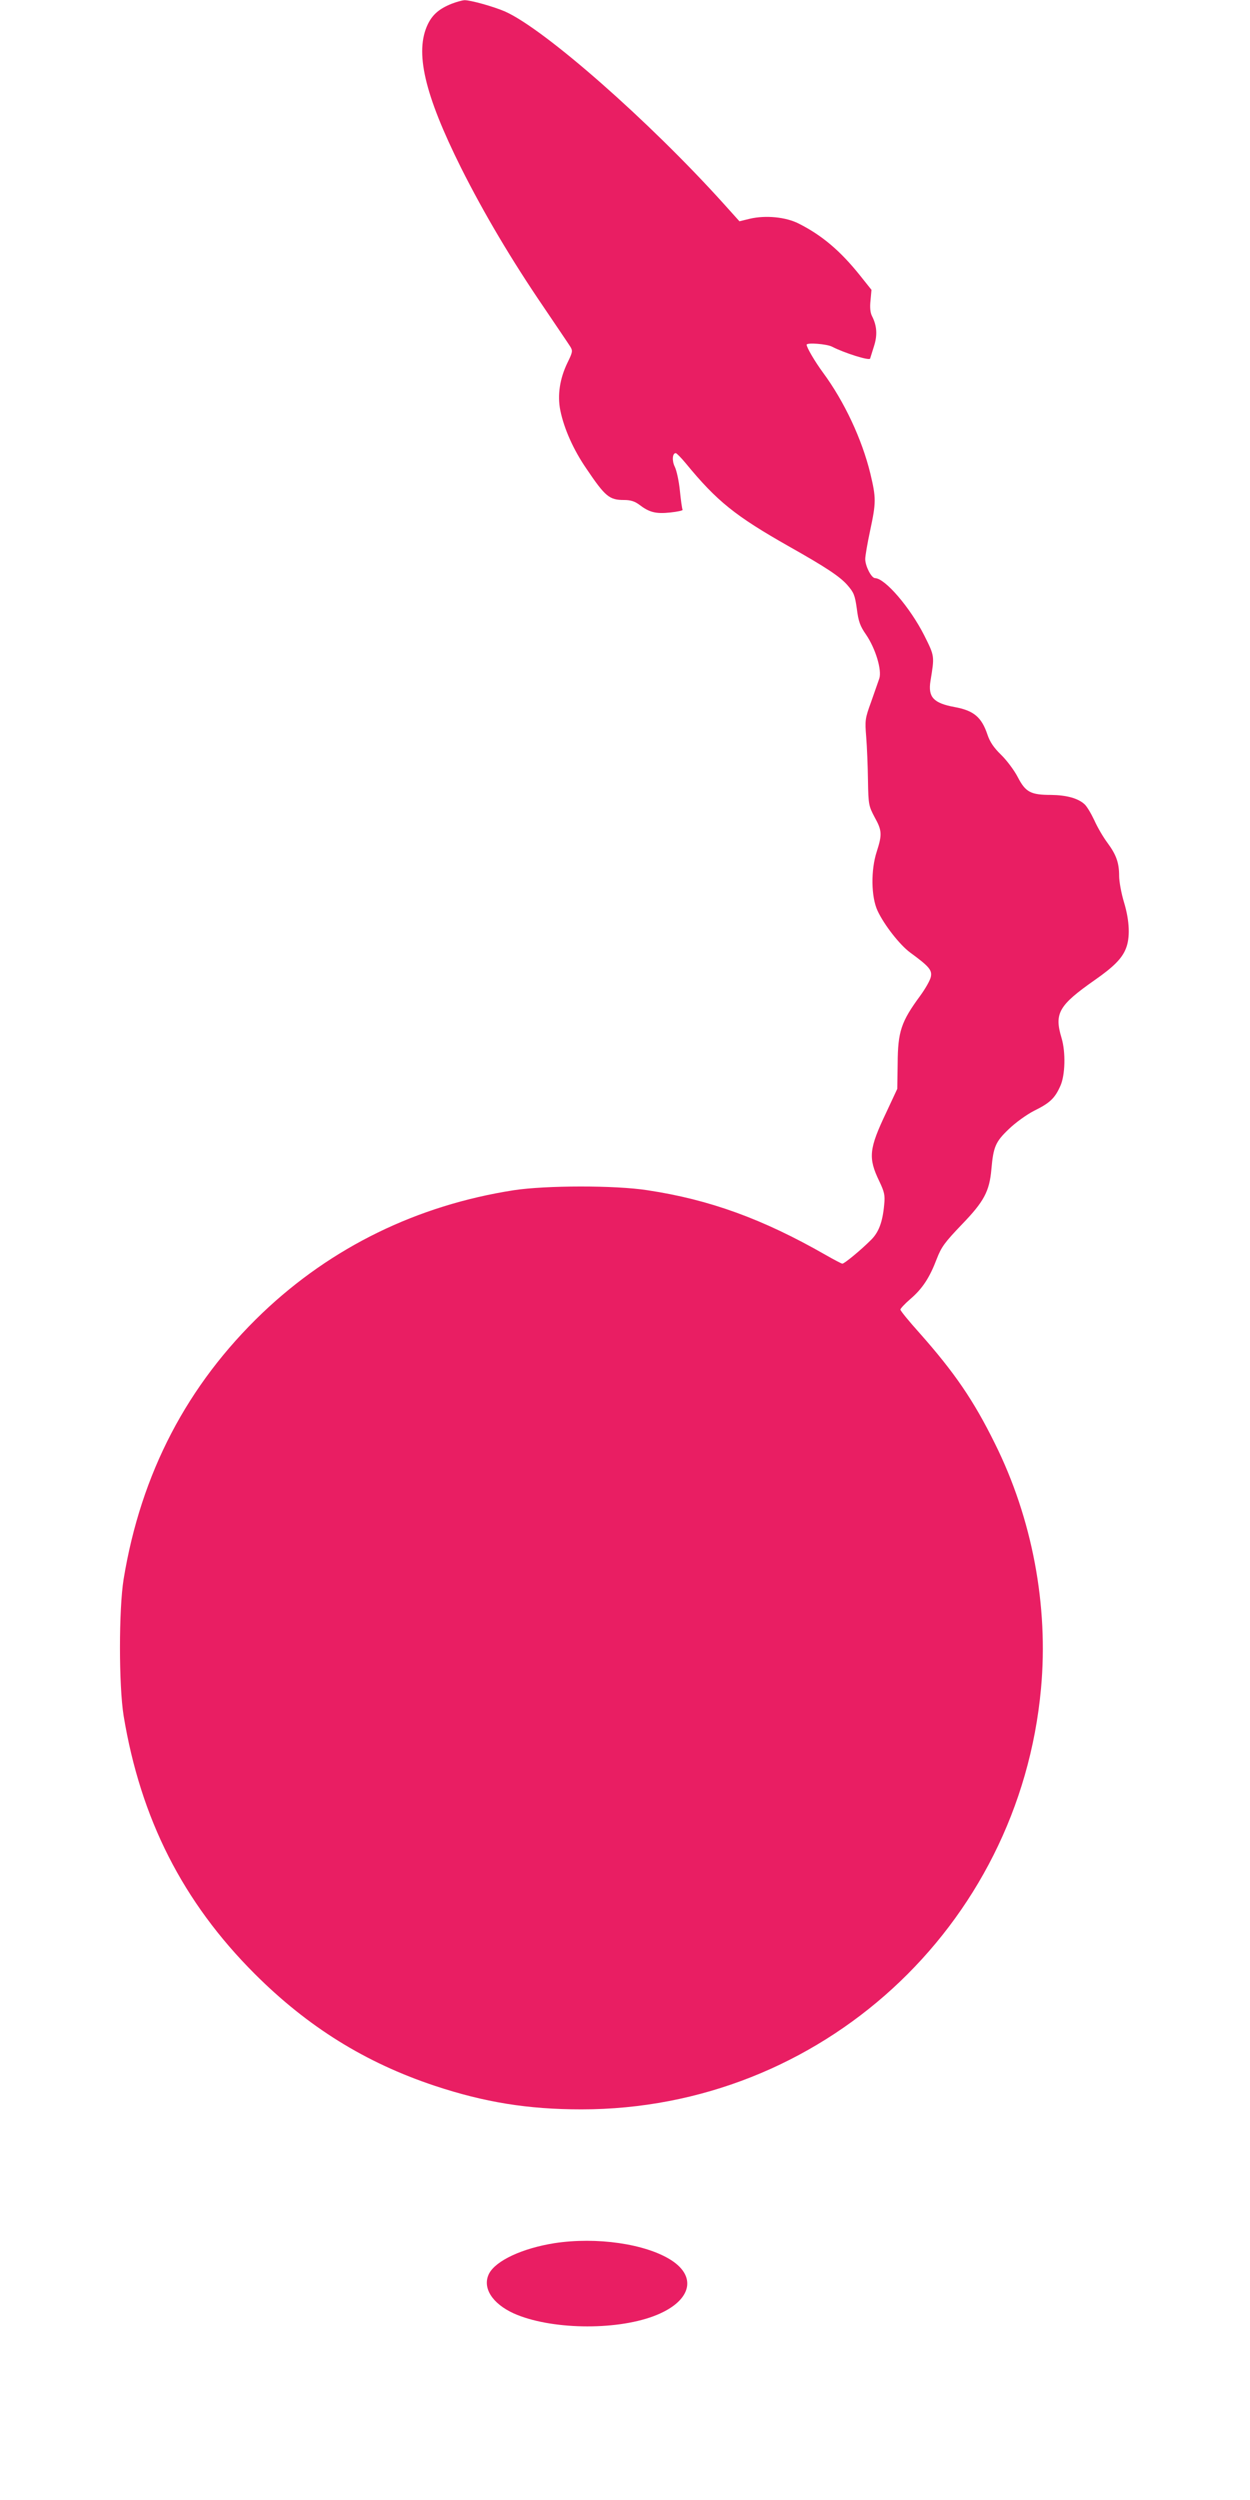 <?xml version="1.0" standalone="no"?>
<!DOCTYPE svg PUBLIC "-//W3C//DTD SVG 20010904//EN"
 "http://www.w3.org/TR/2001/REC-SVG-20010904/DTD/svg10.dtd">
<svg version="1.0" xmlns="http://www.w3.org/2000/svg"
 width="640pt" height="1280pt" viewBox="0 0 640 1280"
 preserveAspectRatio="xMidYMid meet">
<g transform="translate(0,1280) scale(0.1,-0.1)"
fill="#e91e63" stroke="none">
<path d="M2313 12781 c-63 -25 -98 -55 -122 -104 -69 -142 -18 -360 170 -737
117 -233 258 -471 423 -713 66 -98 128 -189 136 -202 13 -21 12 -28 -14 -81
-40 -82 -53 -168 -37 -246 19 -93 67 -201 133 -297 97 -144 118 -161 193 -161
34 0 55 -7 78 -24 51 -39 84 -48 159 -40 37 4 65 10 63 14 -3 5 -9 49 -14 98
-5 50 -17 104 -26 122 -15 30 -13 70 5 70 4 0 28 -24 51 -52 160 -195 254
-270 529 -426 188 -106 259 -153 298 -197 34 -39 39 -52 49 -122 8 -65 17 -89
47 -132 49 -72 82 -182 68 -225 -6 -17 -25 -71 -42 -120 -31 -85 -32 -94 -25
-180 4 -50 8 -149 9 -221 2 -125 4 -132 34 -189 38 -68 39 -89 11 -176 -31
-95 -29 -232 4 -303 34 -73 114 -175 167 -214 97 -71 113 -90 106 -124 -3 -17
-28 -61 -55 -98 -97 -132 -114 -182 -115 -346 l-2 -130 -56 -120 c-89 -187
-94 -233 -36 -353 26 -55 30 -71 25 -120 -8 -89 -28 -142 -68 -181 -53 -53
-136 -121 -146 -121 -5 0 -44 21 -88 46 -318 182 -591 282 -910 330 -166 26
-522 25 -685 0 -494 -77 -932 -291 -1286 -628 -386 -369 -622 -821 -711 -1363
-25 -156 -25 -544 0 -700 87 -527 303 -953 671 -1321 272 -272 567 -455 921
-573 256 -85 478 -121 752 -121 1223 0 2241 932 2353 2155 39 424 -45 870
-236 1254 -109 221 -207 364 -386 566 -54 60 -98 114 -98 120 0 5 23 30 51 54
62 53 99 110 135 205 24 62 41 85 129 177 113 117 141 169 151 283 10 114 21
140 88 204 35 34 92 75 131 95 81 40 106 64 134 127 25 55 28 173 6 246 -38
126 -14 167 170 296 96 67 139 110 159 160 23 55 20 142 -9 238 -14 46 -25
107 -25 135 0 68 -15 109 -60 170 -21 28 -51 79 -67 115 -17 36 -39 73 -51 83
-33 30 -92 46 -170 47 -105 0 -131 14 -171 91 -18 35 -57 87 -86 115 -37 36
-57 66 -69 102 -30 90 -70 124 -169 142 -108 20 -136 51 -123 133 21 129 22
126 -32 234 -72 142 -200 292 -252 293 -19 1 -50 62 -50 98 0 15 11 80 25 145
31 145 31 167 1 293 -43 176 -133 368 -242 516 -42 57 -84 129 -84 143 0 12
103 4 130 -10 62 -32 191 -73 195 -61 2 6 11 35 20 64 18 56 15 104 -10 153
-9 17 -12 44 -8 80 l5 55 -59 74 c-100 125 -194 205 -313 265 -66 34 -170 44
-251 25 l-53 -13 -80 89 c-382 424 -918 895 -1120 985 -60 26 -179 59 -208 58
-13 -1 -42 -9 -65 -18z"/>
<path d="M2839 1315 c-164 -26 -300 -89 -335 -156 -36 -71 15 -153 127 -204
184 -82 514 -89 715 -14 190 71 229 199 89 288 -131 83 -381 119 -596 86z"/>
</g>
</svg>
